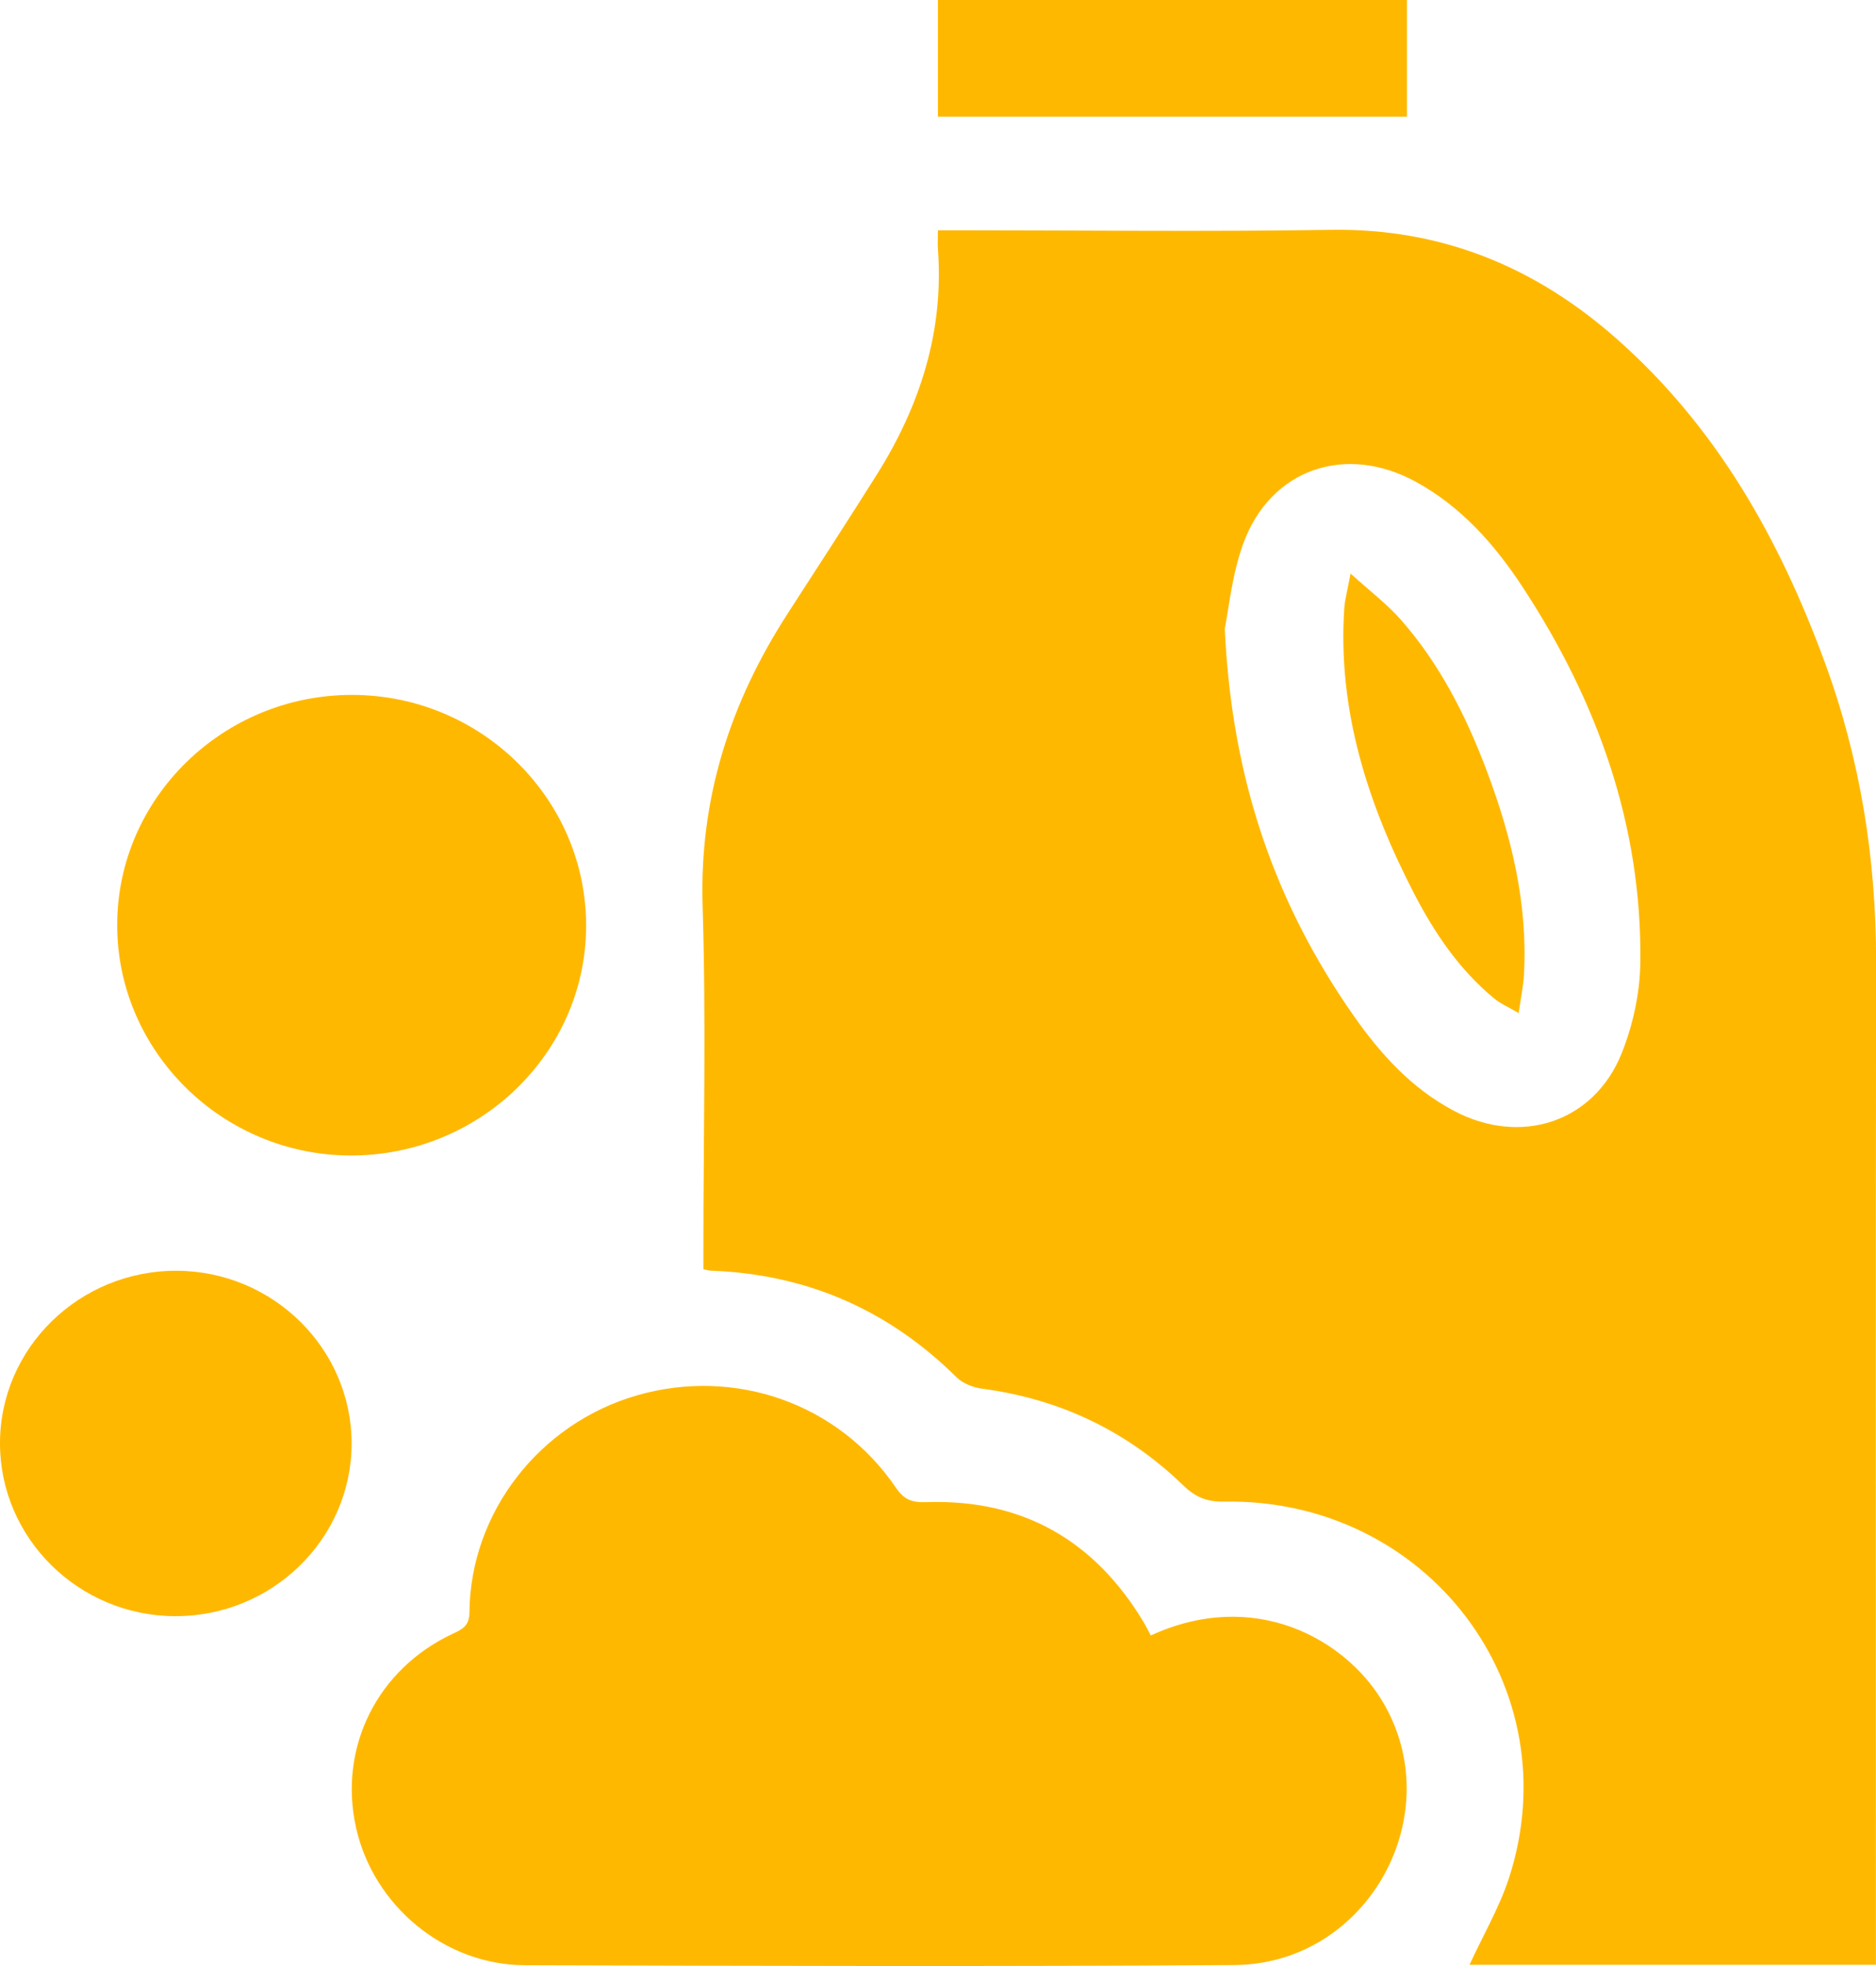 <?xml version="1.0" encoding="UTF-8"?>
<svg xmlns="http://www.w3.org/2000/svg" width="21" height="22" viewBox="0 0 21 22" fill="none">
  <g clip-path="url(#clip0_257_577)">
    <path d="M15.749 0V1.306H10.499V0H15.749Z" fill="#FFB800"></path>
    <path d="M20.998 21.986H16.45C16.599 21.661 16.782 21.35 16.891 21.017C17.587 18.882 15.979 16.762 13.699 16.803C13.506 16.806 13.381 16.752 13.246 16.622C12.62 16.016 11.866 15.654 10.991 15.539C10.892 15.526 10.777 15.48 10.708 15.412C9.949 14.661 9.037 14.259 7.961 14.219C7.94 14.219 7.919 14.212 7.874 14.203V13.975C7.874 12.694 7.905 11.412 7.865 10.132C7.829 8.933 8.173 7.863 8.817 6.866C9.153 6.346 9.49 5.828 9.819 5.305C10.3 4.537 10.565 3.71 10.5 2.798C10.495 2.735 10.499 2.671 10.499 2.577C10.587 2.577 10.665 2.577 10.741 2.577C12.126 2.577 13.511 2.594 14.896 2.572C16.138 2.552 17.186 2.988 18.093 3.788C19.218 4.779 19.922 6.036 20.427 7.413C20.824 8.492 21.002 9.61 21.001 10.758C20.996 14.409 20.999 18.059 20.999 21.709C20.999 21.794 20.999 21.88 20.999 21.985L20.998 21.986ZM13.71 7.03C13.787 8.723 14.274 10.109 15.152 11.365C15.451 11.792 15.799 12.178 16.273 12.429C17.019 12.826 17.84 12.562 18.152 11.789C18.28 11.47 18.358 11.111 18.362 10.769C18.381 9.236 17.882 7.847 17.045 6.57C16.735 6.098 16.363 5.674 15.854 5.394C15.065 4.959 14.222 5.246 13.917 6.083C13.789 6.434 13.755 6.817 13.711 7.029L13.71 7.03Z" fill="#FFB800"></path>
    <path d="M12.882 18.301C14.043 17.768 15.047 18.341 15.464 19.02C16.242 20.286 15.32 21.979 13.816 21.989C11.17 22.007 8.523 21.999 5.876 21.991C4.976 21.988 4.181 21.326 3.986 20.453C3.785 19.555 4.224 18.674 5.072 18.28C5.183 18.229 5.254 18.189 5.255 18.04C5.266 16.921 6.041 15.928 7.131 15.614C8.229 15.298 9.387 15.705 10.027 16.645C10.12 16.782 10.205 16.815 10.374 16.809C11.458 16.774 12.261 17.247 12.806 18.159C12.831 18.201 12.852 18.246 12.882 18.301Z" fill="#FFB800"></path>
    <path d="M3.945 7.776C5.391 7.779 6.566 8.944 6.561 10.367C6.556 11.785 5.366 12.937 3.916 12.93C2.483 12.923 1.31 11.761 1.312 10.349C1.313 8.93 2.498 7.773 3.945 7.776Z" fill="#FFB800"></path>
    <path d="M3.936 16.153C3.935 17.222 3.045 18.09 1.956 18.085C0.878 18.08 0 17.211 0 16.151C0 15.083 0.89 14.215 1.98 14.22C3.059 14.225 3.936 15.093 3.936 16.154V16.153Z" fill="#FFB800"></path>
    <path d="M15.118 6.418C15.338 6.617 15.526 6.76 15.679 6.932C16.117 7.43 16.412 8.012 16.643 8.626C16.92 9.362 17.104 10.116 17.059 10.909C17.052 11.036 17.025 11.161 17 11.336C16.887 11.27 16.797 11.232 16.725 11.172C16.333 10.849 16.057 10.438 15.828 9.996C15.311 8.995 14.972 7.948 15.048 6.807C15.055 6.704 15.085 6.602 15.118 6.419V6.418Z" fill="#FFB800"></path>
  </g>
  <defs>
    <clipPath id="clip0_257_577">
      <rect width="21" height="22" fill="white"></rect>
    </clipPath>
  </defs>
</svg>
